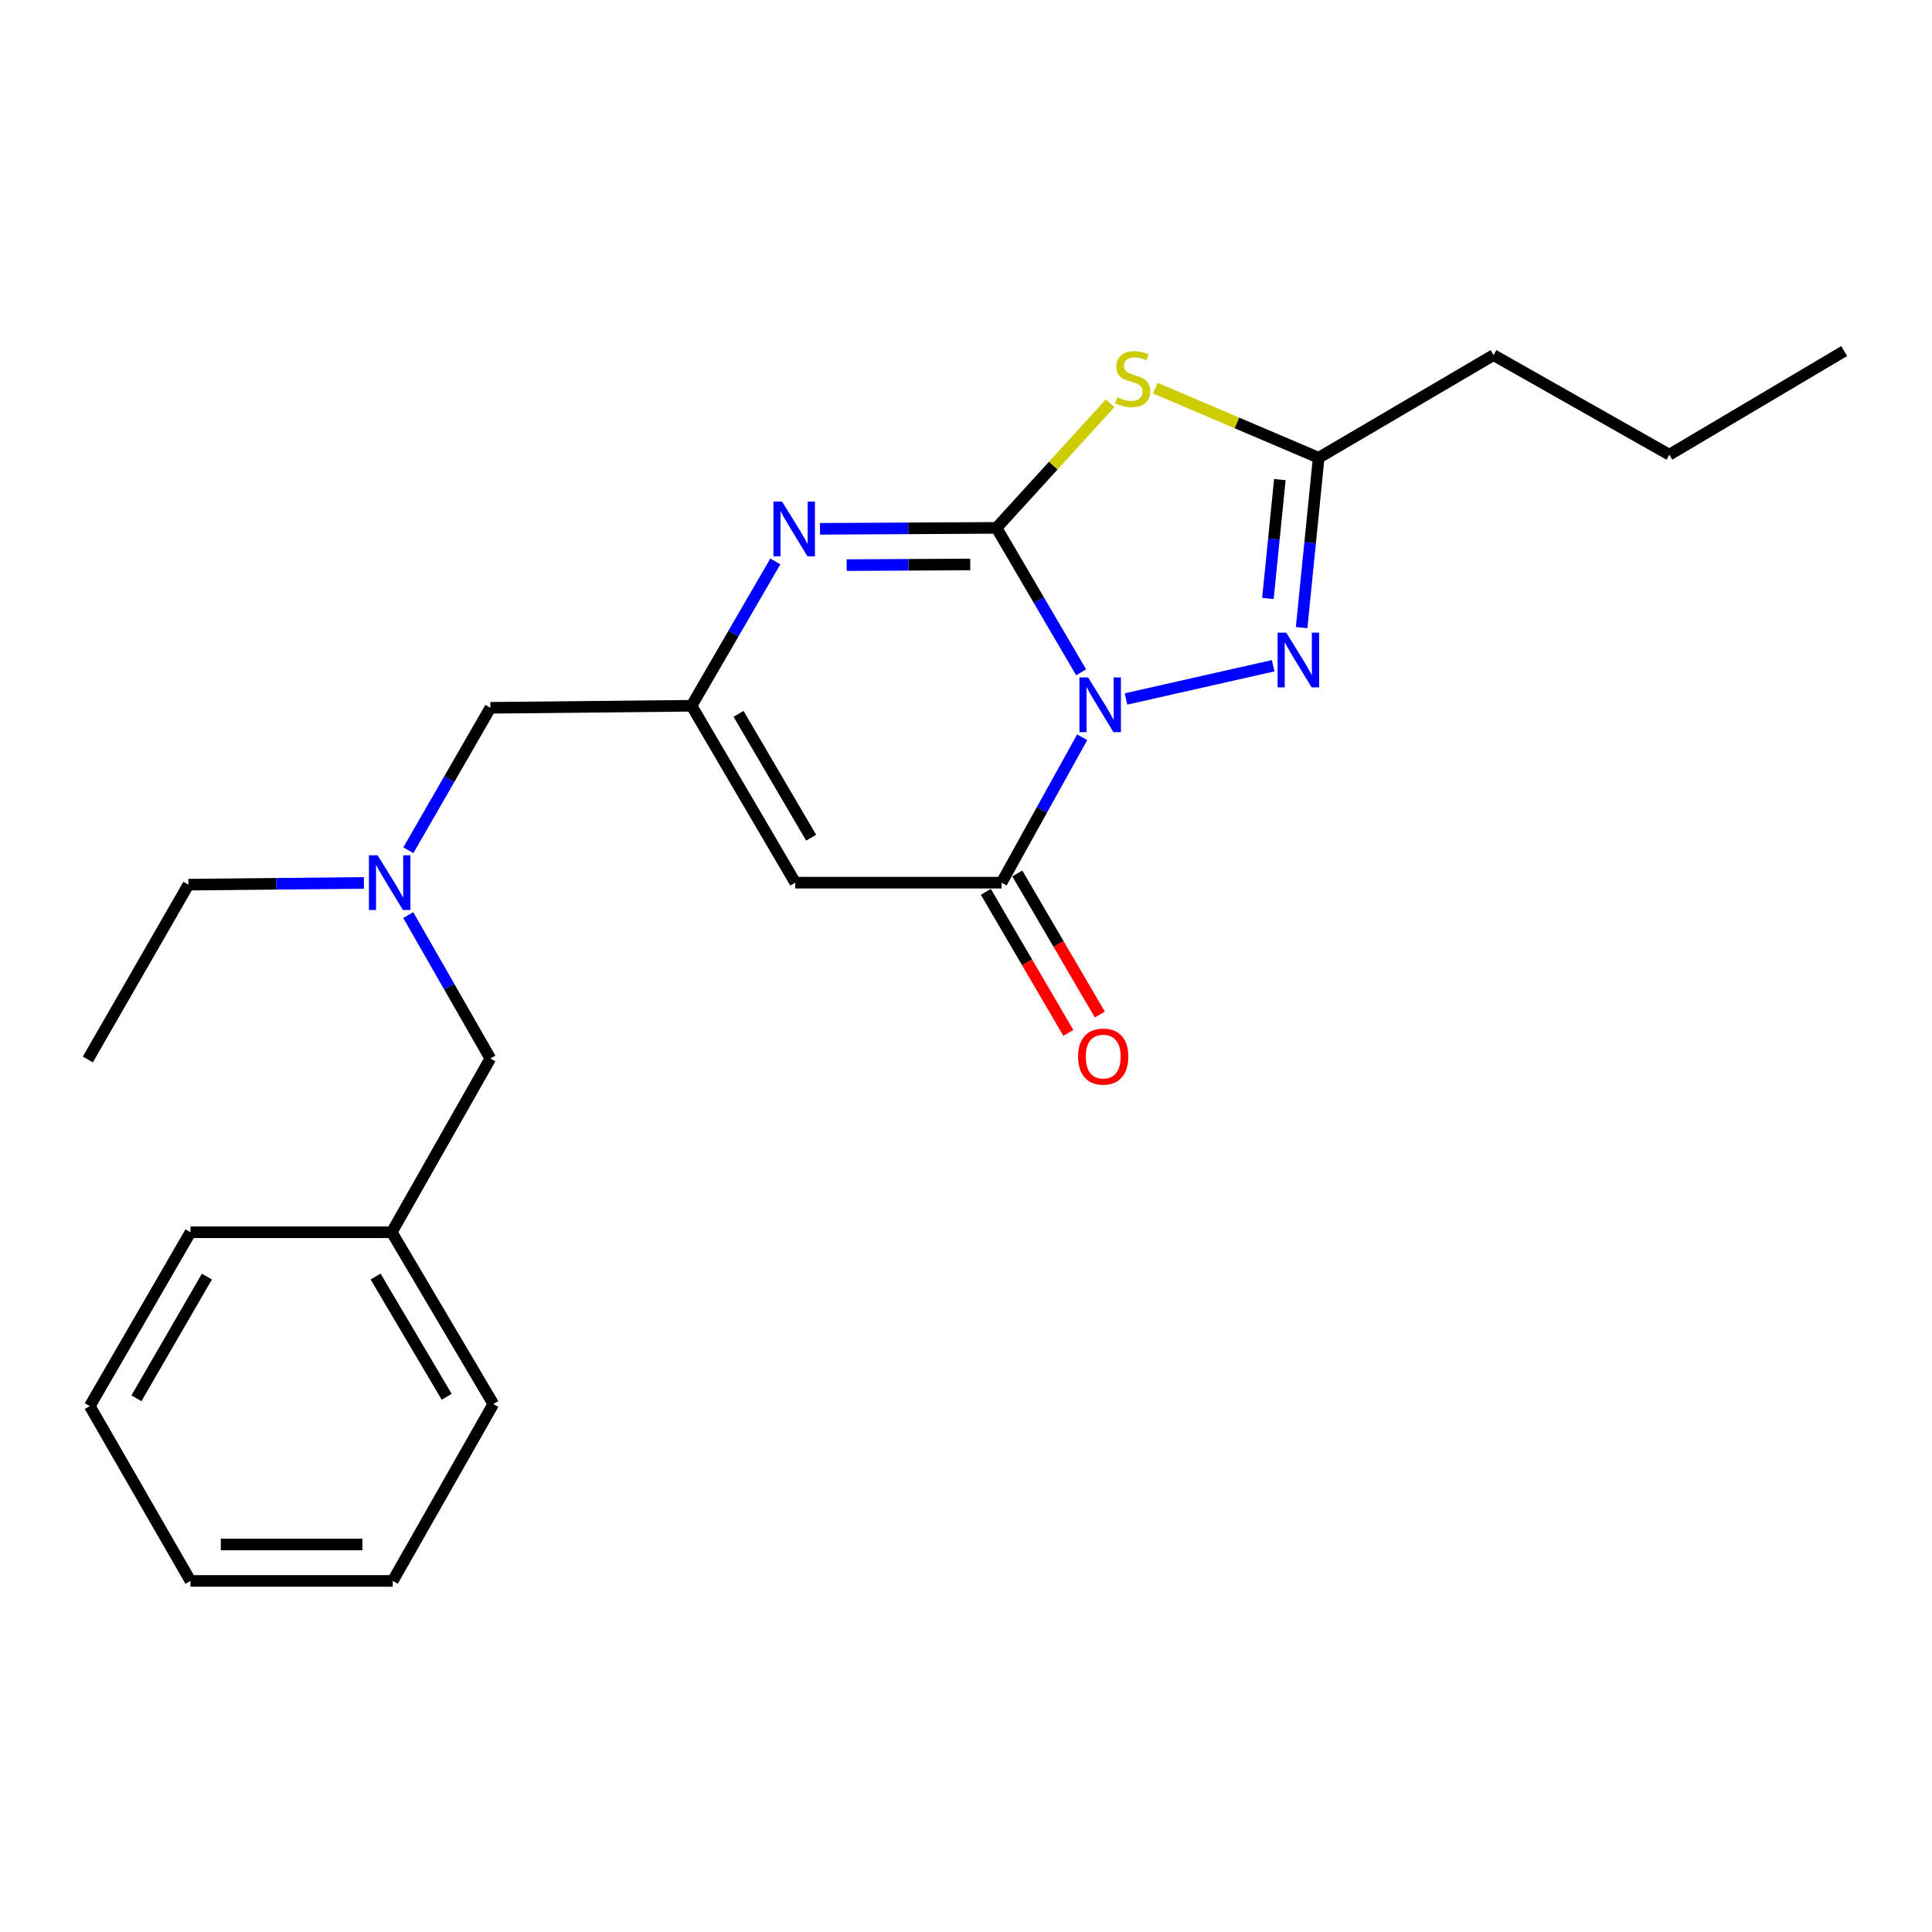 <?xml version='1.0' encoding='iso-8859-1'?>
<svg version='1.1' baseProfile='full'
              xmlns='http://www.w3.org/2000/svg'
                      xmlns:rdkit='http://www.rdkit.org/xml'
                      xmlns:xlink='http://www.w3.org/1999/xlink'
                  xml:space='preserve'
width='1000px' height='1000px' viewBox='0 0 1000 1000'>
<!-- END OF HEADER -->
<rect style='opacity:1.0;fill:#FFFFFF;stroke:none' width='1000' height='1000' x='0' y='0'> </rect>
<path class='bond-0' d='M 559.599,347.985 L 537.696,310.605' style='fill:none;fill-rule:evenodd;stroke:#0000FF;stroke-width:6px;stroke-linecap:butt;stroke-linejoin:miter;stroke-opacity:1' />
<path class='bond-0' d='M 537.696,310.605 L 515.793,273.225' style='fill:none;fill-rule:evenodd;stroke:#000000;stroke-width:6px;stroke-linecap:butt;stroke-linejoin:miter;stroke-opacity:1' />
<path class='bond-2' d='M 560.142,381.59 L 539.278,419.227' style='fill:none;fill-rule:evenodd;stroke:#0000FF;stroke-width:6px;stroke-linecap:butt;stroke-linejoin:miter;stroke-opacity:1' />
<path class='bond-2' d='M 539.278,419.227 L 518.413,456.865' style='fill:none;fill-rule:evenodd;stroke:#000000;stroke-width:6px;stroke-linecap:butt;stroke-linejoin:miter;stroke-opacity:1' />
<path class='bond-3' d='M 582.819,361.78 L 659.001,344.579' style='fill:none;fill-rule:evenodd;stroke:#0000FF;stroke-width:6px;stroke-linecap:butt;stroke-linejoin:miter;stroke-opacity:1' />
<path class='bond-1' d='M 515.793,273.225 L 545.189,240.979' style='fill:none;fill-rule:evenodd;stroke:#000000;stroke-width:6px;stroke-linecap:butt;stroke-linejoin:miter;stroke-opacity:1' />
<path class='bond-1' d='M 545.189,240.979 L 574.585,208.734' style='fill:none;fill-rule:evenodd;stroke:#CCCC00;stroke-width:6px;stroke-linecap:butt;stroke-linejoin:miter;stroke-opacity:1' />
<path class='bond-4' d='M 515.793,273.225 L 470.109,273.472' style='fill:none;fill-rule:evenodd;stroke:#000000;stroke-width:6px;stroke-linecap:butt;stroke-linejoin:miter;stroke-opacity:1' />
<path class='bond-4' d='M 470.109,273.472 L 424.426,273.719' style='fill:none;fill-rule:evenodd;stroke:#0000FF;stroke-width:6px;stroke-linecap:butt;stroke-linejoin:miter;stroke-opacity:1' />
<path class='bond-4' d='M 502.19,292.163 L 470.211,292.336' style='fill:none;fill-rule:evenodd;stroke:#000000;stroke-width:6px;stroke-linecap:butt;stroke-linejoin:miter;stroke-opacity:1' />
<path class='bond-4' d='M 470.211,292.336 L 438.233,292.508' style='fill:none;fill-rule:evenodd;stroke:#0000FF;stroke-width:6px;stroke-linecap:butt;stroke-linejoin:miter;stroke-opacity:1' />
<path class='bond-23' d='M 597.977,200.891 L 640.258,218.917' style='fill:none;fill-rule:evenodd;stroke:#CCCC00;stroke-width:6px;stroke-linecap:butt;stroke-linejoin:miter;stroke-opacity:1' />
<path class='bond-23' d='M 640.258,218.917 L 682.539,236.944' style='fill:none;fill-rule:evenodd;stroke:#000000;stroke-width:6px;stroke-linecap:butt;stroke-linejoin:miter;stroke-opacity:1' />
<path class='bond-5' d='M 518.413,456.865 L 411.623,456.865' style='fill:none;fill-rule:evenodd;stroke:#000000;stroke-width:6px;stroke-linecap:butt;stroke-linejoin:miter;stroke-opacity:1' />
<path class='bond-8' d='M 510.272,461.627 L 531.626,498.134' style='fill:none;fill-rule:evenodd;stroke:#000000;stroke-width:6px;stroke-linecap:butt;stroke-linejoin:miter;stroke-opacity:1' />
<path class='bond-8' d='M 531.626,498.134 L 552.981,534.641' style='fill:none;fill-rule:evenodd;stroke:#FF0000;stroke-width:6px;stroke-linecap:butt;stroke-linejoin:miter;stroke-opacity:1' />
<path class='bond-8' d='M 526.555,452.102 L 547.909,488.609' style='fill:none;fill-rule:evenodd;stroke:#000000;stroke-width:6px;stroke-linecap:butt;stroke-linejoin:miter;stroke-opacity:1' />
<path class='bond-8' d='M 547.909,488.609 L 569.264,525.116' style='fill:none;fill-rule:evenodd;stroke:#FF0000;stroke-width:6px;stroke-linecap:butt;stroke-linejoin:miter;stroke-opacity:1' />
<path class='bond-7' d='M 673.714,324.847 L 678.126,280.896' style='fill:none;fill-rule:evenodd;stroke:#0000FF;stroke-width:6px;stroke-linecap:butt;stroke-linejoin:miter;stroke-opacity:1' />
<path class='bond-7' d='M 678.126,280.896 L 682.539,236.944' style='fill:none;fill-rule:evenodd;stroke:#000000;stroke-width:6px;stroke-linecap:butt;stroke-linejoin:miter;stroke-opacity:1' />
<path class='bond-7' d='M 656.268,309.777 L 659.357,279.011' style='fill:none;fill-rule:evenodd;stroke:#0000FF;stroke-width:6px;stroke-linecap:butt;stroke-linejoin:miter;stroke-opacity:1' />
<path class='bond-7' d='M 659.357,279.011 L 662.446,248.245' style='fill:none;fill-rule:evenodd;stroke:#000000;stroke-width:6px;stroke-linecap:butt;stroke-linejoin:miter;stroke-opacity:1' />
<path class='bond-24' d='M 401.312,290.596 L 379.628,327.949' style='fill:none;fill-rule:evenodd;stroke:#0000FF;stroke-width:6px;stroke-linecap:butt;stroke-linejoin:miter;stroke-opacity:1' />
<path class='bond-24' d='M 379.628,327.949 L 357.945,365.302' style='fill:none;fill-rule:evenodd;stroke:#000000;stroke-width:6px;stroke-linecap:butt;stroke-linejoin:miter;stroke-opacity:1' />
<path class='bond-6' d='M 411.623,456.865 L 357.945,365.302' style='fill:none;fill-rule:evenodd;stroke:#000000;stroke-width:6px;stroke-linecap:butt;stroke-linejoin:miter;stroke-opacity:1' />
<path class='bond-6' d='M 419.845,433.59 L 382.27,369.496' style='fill:none;fill-rule:evenodd;stroke:#000000;stroke-width:6px;stroke-linecap:butt;stroke-linejoin:miter;stroke-opacity:1' />
<path class='bond-10' d='M 357.945,365.302 L 253.806,366.36' style='fill:none;fill-rule:evenodd;stroke:#000000;stroke-width:6px;stroke-linecap:butt;stroke-linejoin:miter;stroke-opacity:1' />
<path class='bond-13' d='M 682.539,236.944 L 773.044,183.81' style='fill:none;fill-rule:evenodd;stroke:#000000;stroke-width:6px;stroke-linecap:butt;stroke-linejoin:miter;stroke-opacity:1' />
<path class='bond-9' d='M 211.355,440.094 L 232.58,403.227' style='fill:none;fill-rule:evenodd;stroke:#0000FF;stroke-width:6px;stroke-linecap:butt;stroke-linejoin:miter;stroke-opacity:1' />
<path class='bond-9' d='M 232.58,403.227 L 253.806,366.36' style='fill:none;fill-rule:evenodd;stroke:#000000;stroke-width:6px;stroke-linecap:butt;stroke-linejoin:miter;stroke-opacity:1' />
<path class='bond-11' d='M 211.308,473.646 L 232.557,510.759' style='fill:none;fill-rule:evenodd;stroke:#0000FF;stroke-width:6px;stroke-linecap:butt;stroke-linejoin:miter;stroke-opacity:1' />
<path class='bond-11' d='M 232.557,510.759 L 253.806,547.872' style='fill:none;fill-rule:evenodd;stroke:#000000;stroke-width:6px;stroke-linecap:butt;stroke-linejoin:miter;stroke-opacity:1' />
<path class='bond-14' d='M 188.355,456.998 L 142.932,457.45' style='fill:none;fill-rule:evenodd;stroke:#0000FF;stroke-width:6px;stroke-linecap:butt;stroke-linejoin:miter;stroke-opacity:1' />
<path class='bond-14' d='M 142.932,457.45 L 97.508,457.902' style='fill:none;fill-rule:evenodd;stroke:#000000;stroke-width:6px;stroke-linecap:butt;stroke-linejoin:miter;stroke-opacity:1' />
<path class='bond-12' d='M 253.806,547.872 L 202.769,637.811' style='fill:none;fill-rule:evenodd;stroke:#000000;stroke-width:6px;stroke-linecap:butt;stroke-linejoin:miter;stroke-opacity:1' />
<path class='bond-15' d='M 202.769,637.811 L 255.336,726.723' style='fill:none;fill-rule:evenodd;stroke:#000000;stroke-width:6px;stroke-linecap:butt;stroke-linejoin:miter;stroke-opacity:1' />
<path class='bond-15' d='M 194.416,660.748 L 231.213,722.986' style='fill:none;fill-rule:evenodd;stroke:#000000;stroke-width:6px;stroke-linecap:butt;stroke-linejoin:miter;stroke-opacity:1' />
<path class='bond-16' d='M 202.769,637.811 L 98.588,637.811' style='fill:none;fill-rule:evenodd;stroke:#000000;stroke-width:6px;stroke-linecap:butt;stroke-linejoin:miter;stroke-opacity:1' />
<path class='bond-17' d='M 773.044,183.81 L 864.051,235.351' style='fill:none;fill-rule:evenodd;stroke:#000000;stroke-width:6px;stroke-linecap:butt;stroke-linejoin:miter;stroke-opacity:1' />
<path class='bond-18' d='M 97.508,457.902 L 45.455,548.386' style='fill:none;fill-rule:evenodd;stroke:#000000;stroke-width:6px;stroke-linecap:butt;stroke-linejoin:miter;stroke-opacity:1' />
<path class='bond-20' d='M 255.336,726.723 L 203.282,818.286' style='fill:none;fill-rule:evenodd;stroke:#000000;stroke-width:6px;stroke-linecap:butt;stroke-linejoin:miter;stroke-opacity:1' />
<path class='bond-21' d='M 98.588,637.811 L 46.471,727.802' style='fill:none;fill-rule:evenodd;stroke:#000000;stroke-width:6px;stroke-linecap:butt;stroke-linejoin:miter;stroke-opacity:1' />
<path class='bond-21' d='M 107.094,660.763 L 70.613,723.757' style='fill:none;fill-rule:evenodd;stroke:#000000;stroke-width:6px;stroke-linecap:butt;stroke-linejoin:miter;stroke-opacity:1' />
<path class='bond-19' d='M 864.051,235.351 L 954.545,181.714' style='fill:none;fill-rule:evenodd;stroke:#000000;stroke-width:6px;stroke-linecap:butt;stroke-linejoin:miter;stroke-opacity:1' />
<path class='bond-25' d='M 203.282,818.286 L 98.588,818.286' style='fill:none;fill-rule:evenodd;stroke:#000000;stroke-width:6px;stroke-linecap:butt;stroke-linejoin:miter;stroke-opacity:1' />
<path class='bond-25' d='M 187.578,799.422 L 114.292,799.422' style='fill:none;fill-rule:evenodd;stroke:#000000;stroke-width:6px;stroke-linecap:butt;stroke-linejoin:miter;stroke-opacity:1' />
<path class='bond-22' d='M 46.471,727.802 L 98.588,818.286' style='fill:none;fill-rule:evenodd;stroke:#000000;stroke-width:6px;stroke-linecap:butt;stroke-linejoin:miter;stroke-opacity:1' />
<path  class='atom-0' d='M 563.19 350.639
L 572.47 365.639
Q 573.39 367.119, 574.87 369.799
Q 576.35 372.479, 576.43 372.639
L 576.43 350.639
L 580.19 350.639
L 580.19 378.959
L 576.31 378.959
L 566.35 362.559
Q 565.19 360.639, 563.95 358.439
Q 562.75 356.239, 562.39 355.559
L 562.39 378.959
L 558.71 378.959
L 558.71 350.639
L 563.19 350.639
' fill='#0000FF'/>
<path  class='atom-2' d='M 578.281 205.624
Q 578.601 205.744, 579.921 206.304
Q 581.241 206.864, 582.681 207.224
Q 584.161 207.544, 585.601 207.544
Q 588.281 207.544, 589.841 206.264
Q 591.401 204.944, 591.401 202.664
Q 591.401 201.104, 590.601 200.144
Q 589.841 199.184, 588.641 198.664
Q 587.441 198.144, 585.441 197.544
Q 582.921 196.784, 581.401 196.064
Q 579.921 195.344, 578.841 193.824
Q 577.801 192.304, 577.801 189.744
Q 577.801 186.184, 580.201 183.984
Q 582.641 181.784, 587.441 181.784
Q 590.721 181.784, 594.441 183.344
L 593.521 186.424
Q 590.121 185.024, 587.561 185.024
Q 584.801 185.024, 583.281 186.184
Q 581.761 187.304, 581.801 189.264
Q 581.801 190.784, 582.561 191.704
Q 583.361 192.624, 584.481 193.144
Q 585.641 193.664, 587.561 194.264
Q 590.121 195.064, 591.641 195.864
Q 593.161 196.664, 594.241 198.304
Q 595.361 199.904, 595.361 202.664
Q 595.361 206.584, 592.721 208.704
Q 590.121 210.784, 585.761 210.784
Q 583.241 210.784, 581.321 210.224
Q 579.441 209.704, 577.201 208.784
L 578.281 205.624
' fill='#CCCC00'/>
<path  class='atom-4' d='M 665.768 327.478
L 675.048 342.478
Q 675.968 343.958, 677.448 346.638
Q 678.928 349.318, 679.008 349.478
L 679.008 327.478
L 682.768 327.478
L 682.768 355.798
L 678.888 355.798
L 668.928 339.398
Q 667.768 337.478, 666.528 335.278
Q 665.328 333.078, 664.968 332.398
L 664.968 355.798
L 661.288 355.798
L 661.288 327.478
L 665.768 327.478
' fill='#0000FF'/>
<path  class='atom-5' d='M 404.807 259.631
L 414.087 274.631
Q 415.007 276.111, 416.487 278.791
Q 417.967 281.471, 418.047 281.631
L 418.047 259.631
L 421.807 259.631
L 421.807 287.951
L 417.927 287.951
L 407.967 271.551
Q 406.807 269.631, 405.567 267.431
Q 404.367 265.231, 404.007 264.551
L 404.007 287.951
L 400.327 287.951
L 400.327 259.631
L 404.807 259.631
' fill='#0000FF'/>
<path  class='atom-9' d='M 558.022 546.883
Q 558.022 540.083, 561.382 536.283
Q 564.742 532.483, 571.022 532.483
Q 577.302 532.483, 580.662 536.283
Q 584.022 540.083, 584.022 546.883
Q 584.022 553.763, 580.622 557.683
Q 577.222 561.563, 571.022 561.563
Q 564.782 561.563, 561.382 557.683
Q 558.022 553.803, 558.022 546.883
M 571.022 558.363
Q 575.342 558.363, 577.662 555.483
Q 580.022 552.563, 580.022 546.883
Q 580.022 541.323, 577.662 538.523
Q 575.342 535.683, 571.022 535.683
Q 566.702 535.683, 564.342 538.483
Q 562.022 541.283, 562.022 546.883
Q 562.022 552.603, 564.342 555.483
Q 566.702 558.363, 571.022 558.363
' fill='#FF0000'/>
<path  class='atom-10' d='M 195.44 442.705
L 204.72 457.705
Q 205.64 459.185, 207.12 461.865
Q 208.6 464.545, 208.68 464.705
L 208.68 442.705
L 212.44 442.705
L 212.44 471.025
L 208.56 471.025
L 198.6 454.625
Q 197.44 452.705, 196.2 450.505
Q 195 448.305, 194.64 447.625
L 194.64 471.025
L 190.96 471.025
L 190.96 442.705
L 195.44 442.705
' fill='#0000FF'/>
</svg>
